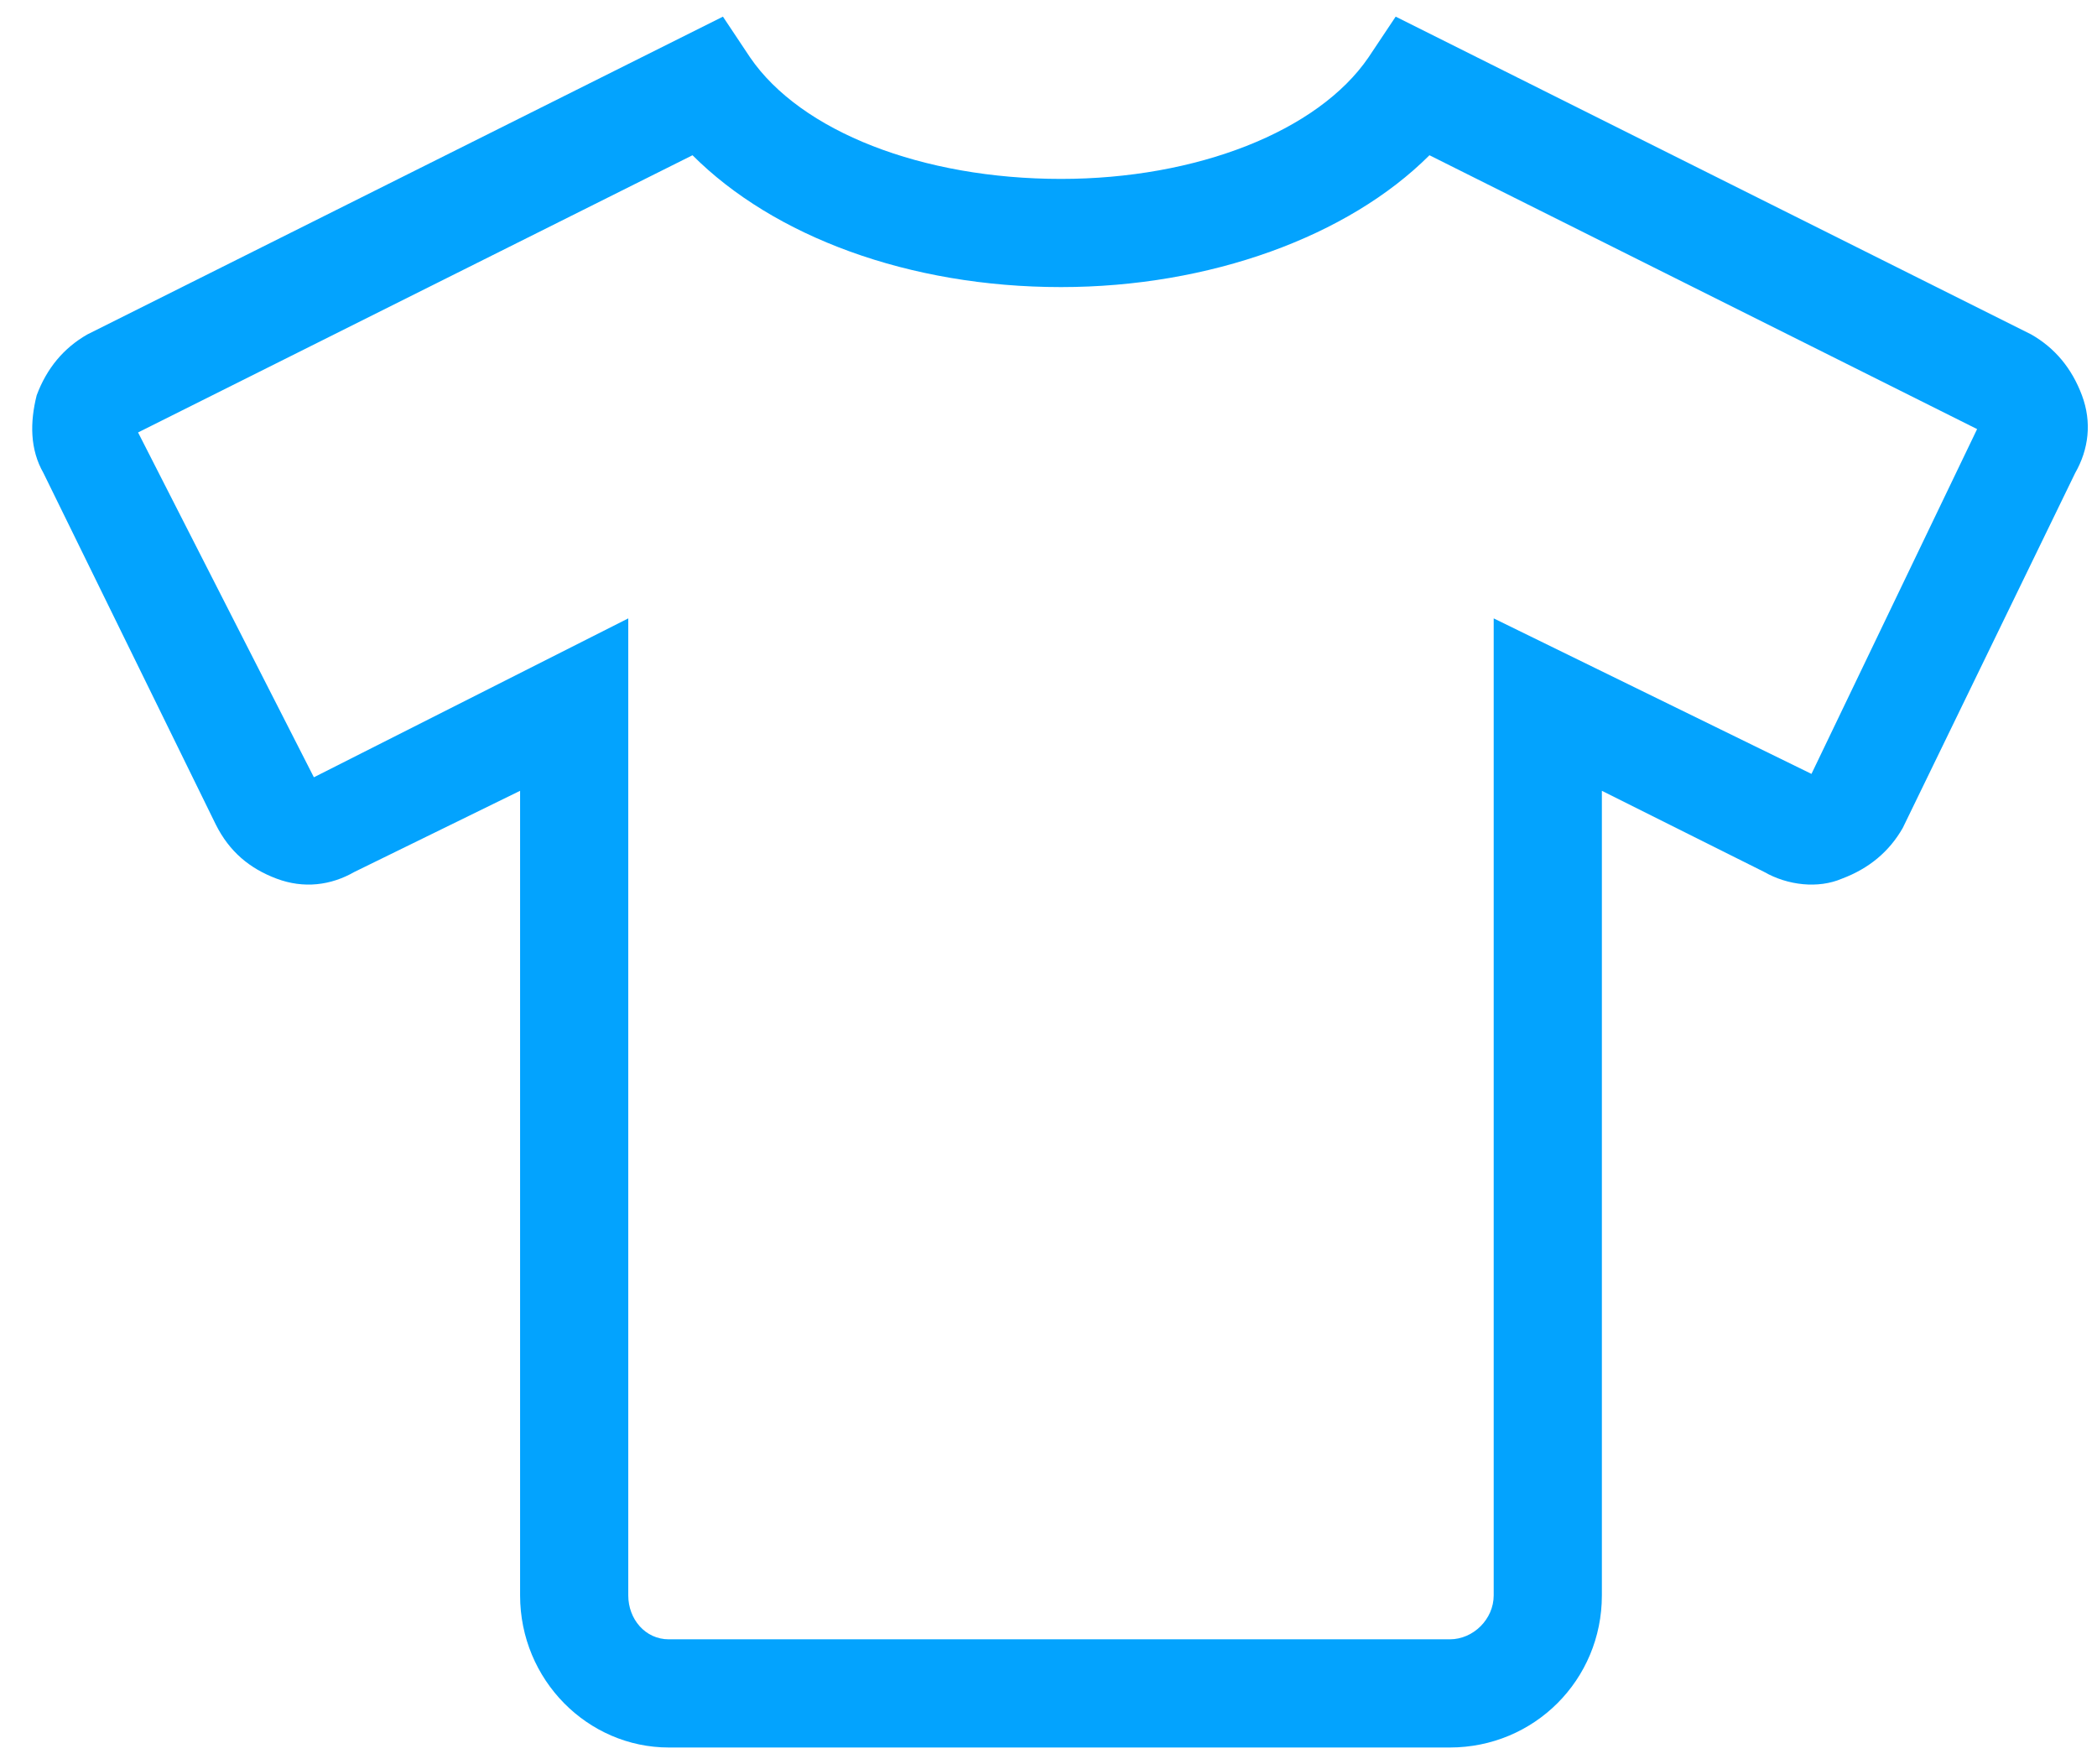 <?xml version="1.0" encoding="utf-8"?>
<svg xmlns="http://www.w3.org/2000/svg" width="63" height="53" viewBox="0 0 63 53" fill="none">
<path d="M62.547 11.875C62.852 12.688 62.75 13.5 62.344 14.211L57.164 24.875C56.758 25.586 56.148 26.094 55.336 26.398C54.625 26.703 53.711 26.602 53 26.195L48.125 23.758V47.93C48.125 50.469 46.094 52.5 43.555 52.5H20.094C17.656 52.5 15.625 50.469 15.625 47.93V23.758L10.648 26.195C9.938 26.602 9.125 26.703 8.312 26.398C7.5 26.094 6.891 25.586 6.484 24.773L1.305 14.211C0.898 13.5 0.898 12.688 1.102 11.875C1.406 11.062 1.914 10.453 2.625 10.047L21.719 0.5L22.531 1.719C24.055 3.953 27.711 5.375 31.875 5.375C35.938 5.375 39.594 3.953 41.117 1.719L41.93 0.5L61.023 10.047C61.734 10.453 62.242 11.062 62.547 11.875ZM54.422 23.25L59.398 12.891L42.945 4.664C40.508 7.102 36.344 8.625 31.875 8.625C27.305 8.625 23.242 7.102 20.805 4.664L4.148 12.992L9.43 23.352L18.875 18.578V47.93C18.875 48.641 19.383 49.25 20.094 49.25H43.555C44.266 49.25 44.875 48.641 44.875 47.93V18.578L54.422 23.25Z" fill="#03A3FE"/>
</svg>